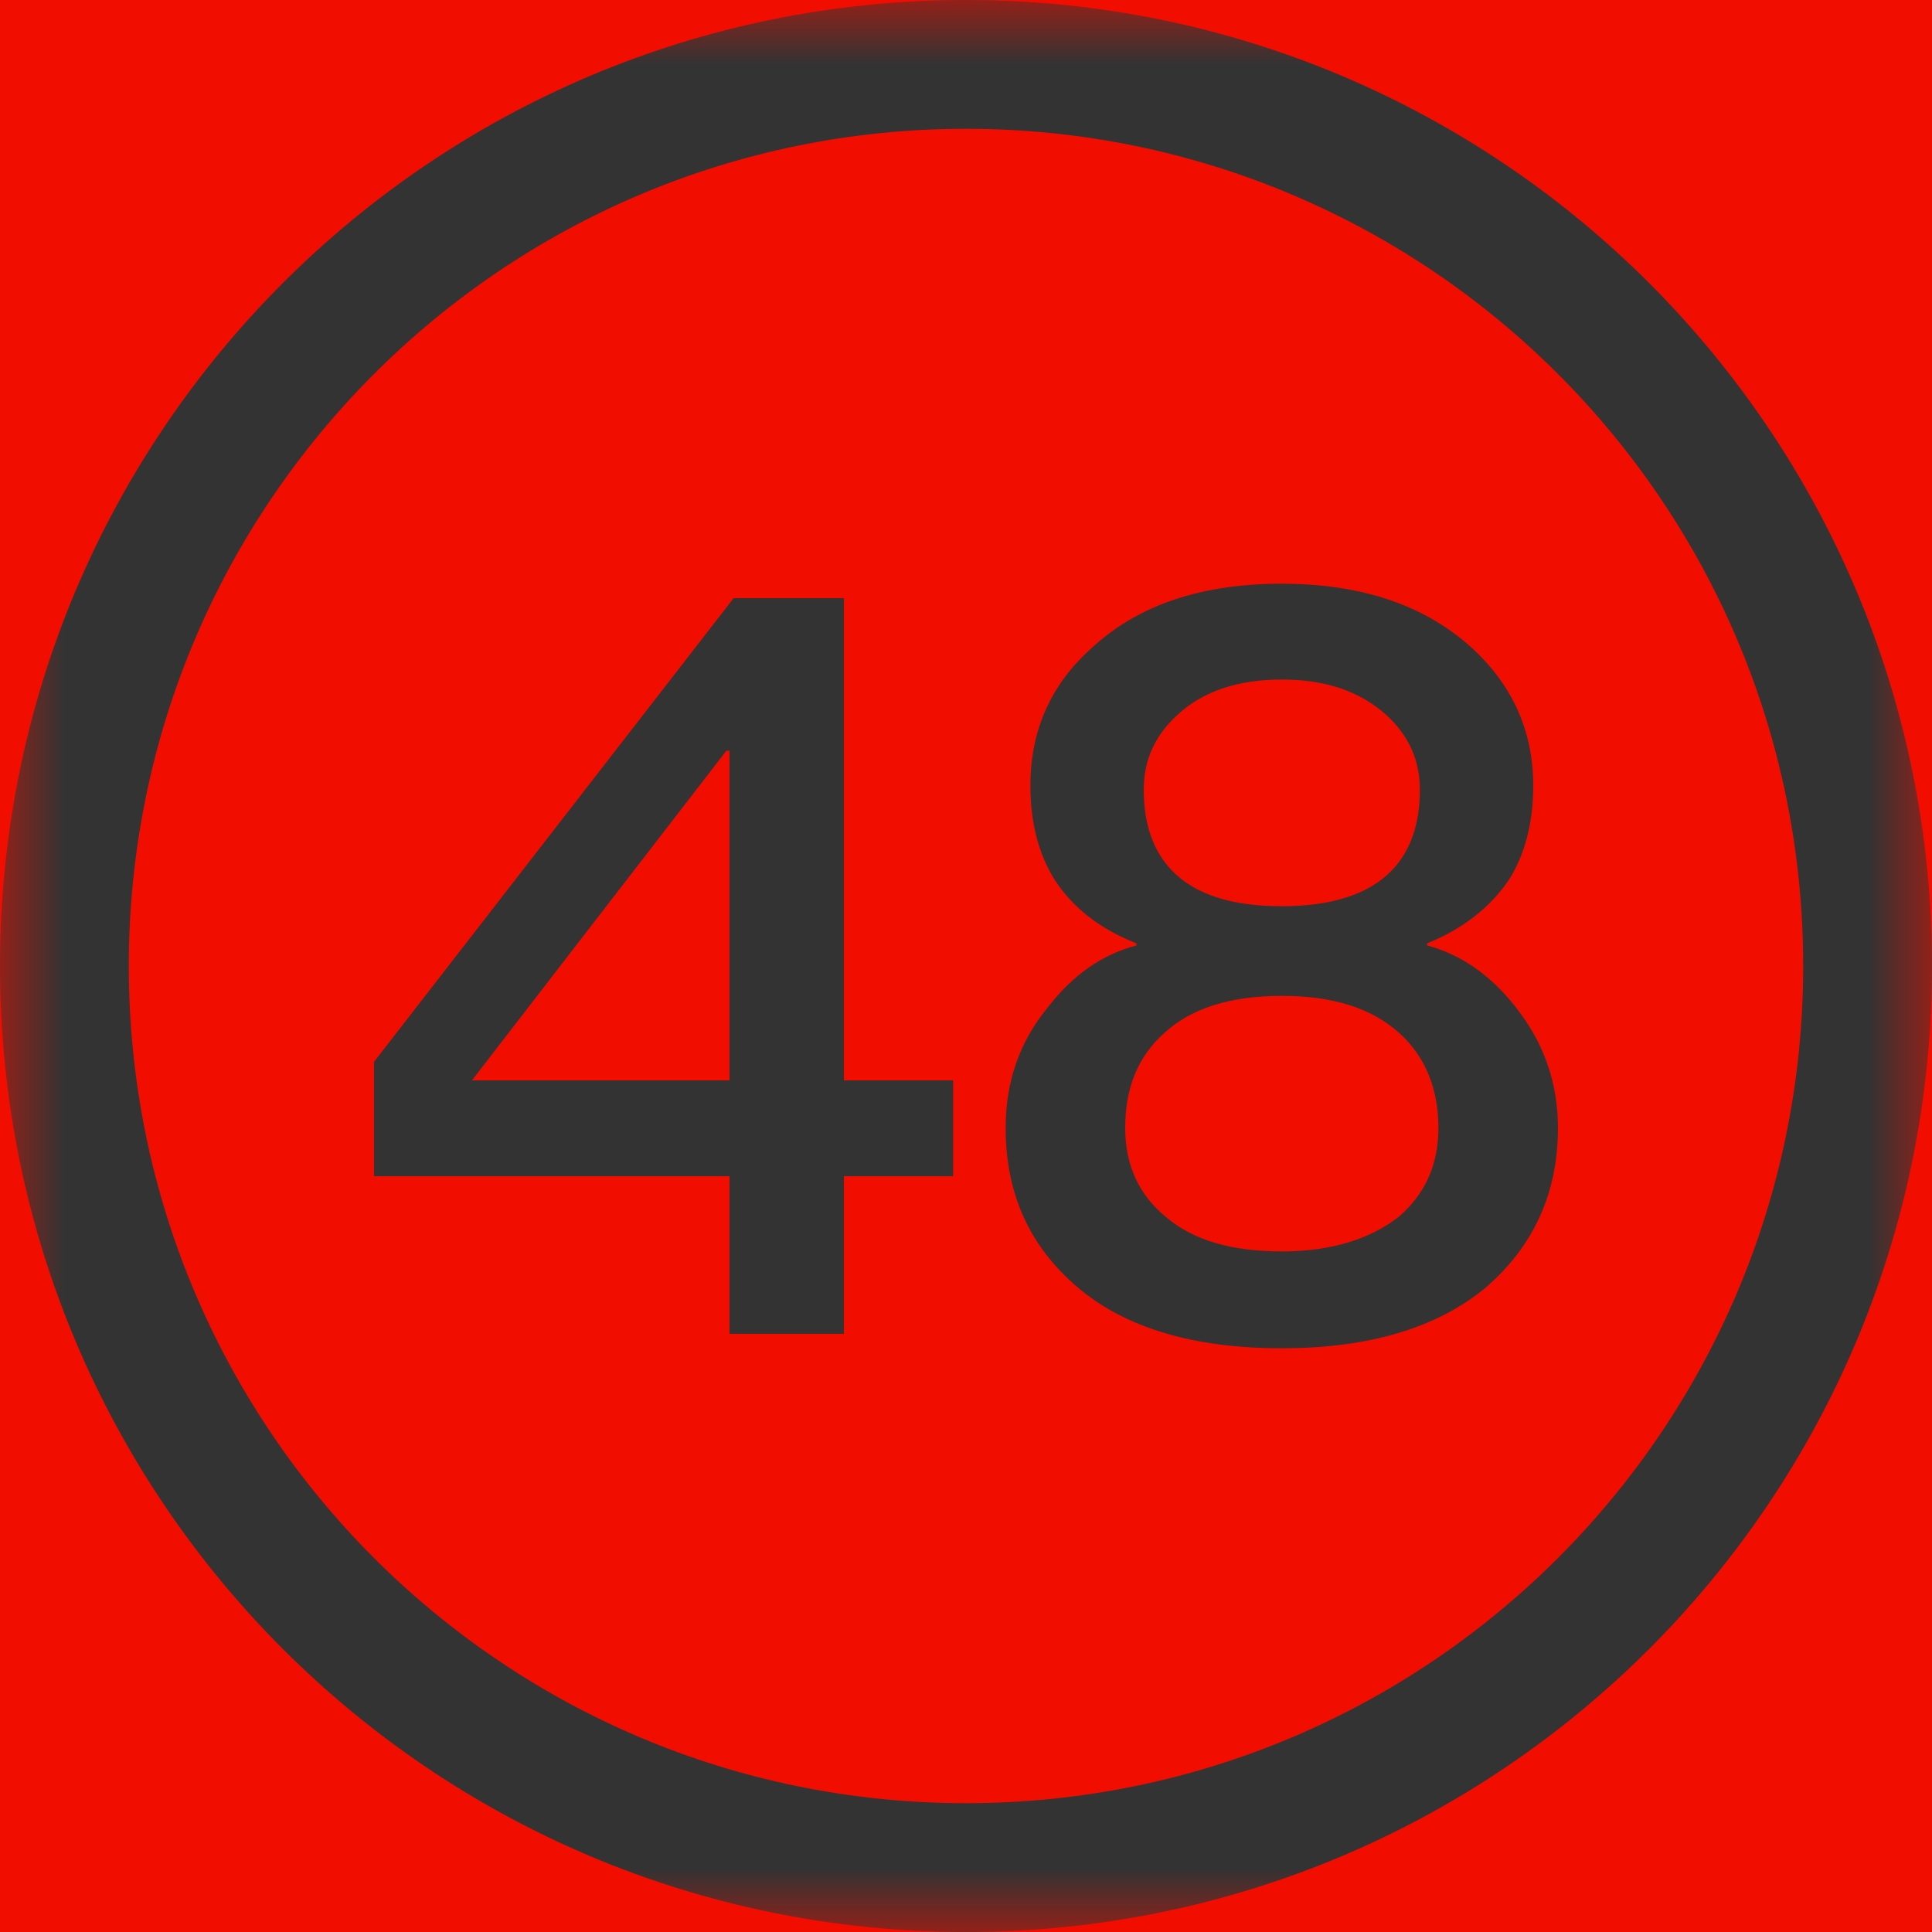 <?xml version="1.0" encoding="UTF-8"?>
<svg width="15px" height="15px" viewBox="0 0 15 15" version="1.1" xmlns="http://www.w3.org/2000/svg" xmlns:xlink="http://www.w3.org/1999/xlink">
    <title>icon_yuyue</title>
    <defs>
        <rect id="path-1" x="0" y="0" width="15" height="15"></rect>
    </defs>
    <g id="首页相关" stroke="none" stroke-width="1" fill="none" fill-rule="evenodd">
        <g id="商城" transform="translate(-155, -330)">
            <g id="背书" transform="translate(15, 330)">
                <g id="icon_yuyue" transform="translate(140, 0)">
                    <mask id="mask-2" fill="white">
                        <use xlink:href="#path-1"></use>
                    </mask>
                    <use id="矩形" fill="#F10E00" opacity="0" xlink:href="#path-1"></use>
                    <path d="M7.5,0 C11.642,0 15,3.358 15,7.5 C15,11.642 11.642,15 7.5,15 C3.358,15 0,11.642 0,7.5 C0,3.358 3.358,0 7.5,0 Z M7.5,1 C3.91,1 1,3.91 1,7.5 C1,11.09 3.91,14 7.5,14 C11.09,14 14,11.09 14,7.5 C14,3.91 11.09,1 7.5,1 Z" id="椭圆形" fill="#333333" fill-rule="nonzero" mask="url(#mask-2)"></path>
                    <path d="M6.552,10.356 L6.552,9.132 L7.4,9.132 L7.4,8.388 L6.552,8.388 L6.552,4.644 L5.696,4.644 L2.904,8.244 L2.904,9.132 L5.664,9.132 L5.664,10.356 L6.552,10.356 Z M5.664,8.388 L3.664,8.388 L5.64,5.828 L5.664,5.828 L5.664,8.388 Z M9.952,10.468 C10.632,10.468 11.16,10.308 11.536,9.996 C11.904,9.676 12.096,9.268 12.096,8.756 C12.096,8.404 11.984,8.092 11.768,7.82 C11.576,7.572 11.344,7.412 11.08,7.34 L11.08,7.324 C11.36,7.212 11.568,7.044 11.712,6.836 C11.84,6.636 11.904,6.388 11.904,6.1 C11.904,5.668 11.736,5.308 11.416,5.02 C11.048,4.692 10.56,4.532 9.952,4.532 C9.336,4.532 8.848,4.692 8.488,5.02 C8.16,5.308 8,5.668 8,6.1 C8,6.388 8.064,6.636 8.192,6.836 C8.328,7.044 8.536,7.212 8.824,7.324 L8.824,7.34 C8.552,7.412 8.328,7.572 8.136,7.82 C7.912,8.092 7.808,8.404 7.808,8.756 C7.808,9.268 7.992,9.676 8.368,9.996 C8.736,10.308 9.264,10.468 9.952,10.468 Z M9.952,7.036 C9.552,7.036 9.272,6.94 9.096,6.756 C8.952,6.604 8.88,6.396 8.88,6.132 C8.88,5.9 8.968,5.708 9.144,5.548 C9.344,5.364 9.616,5.276 9.952,5.276 C10.288,5.276 10.552,5.364 10.76,5.548 C10.936,5.708 11.024,5.9 11.024,6.132 C11.024,6.396 10.952,6.604 10.808,6.756 C10.632,6.94 10.344,7.036 9.952,7.036 Z M9.952,9.716 C9.56,9.716 9.264,9.628 9.056,9.452 C8.84,9.276 8.736,9.044 8.736,8.756 C8.736,8.452 8.832,8.204 9.04,8.02 C9.248,7.828 9.552,7.732 9.952,7.732 C10.352,7.732 10.656,7.828 10.872,8.028 C11.064,8.204 11.168,8.452 11.168,8.756 C11.168,9.044 11.064,9.268 10.864,9.444 C10.64,9.62 10.336,9.716 9.952,9.716 Z" id="48" fill="#333333" fill-rule="nonzero" mask="url(#mask-2)"></path>
                </g>
            </g>
        </g>
    </g>
</svg>